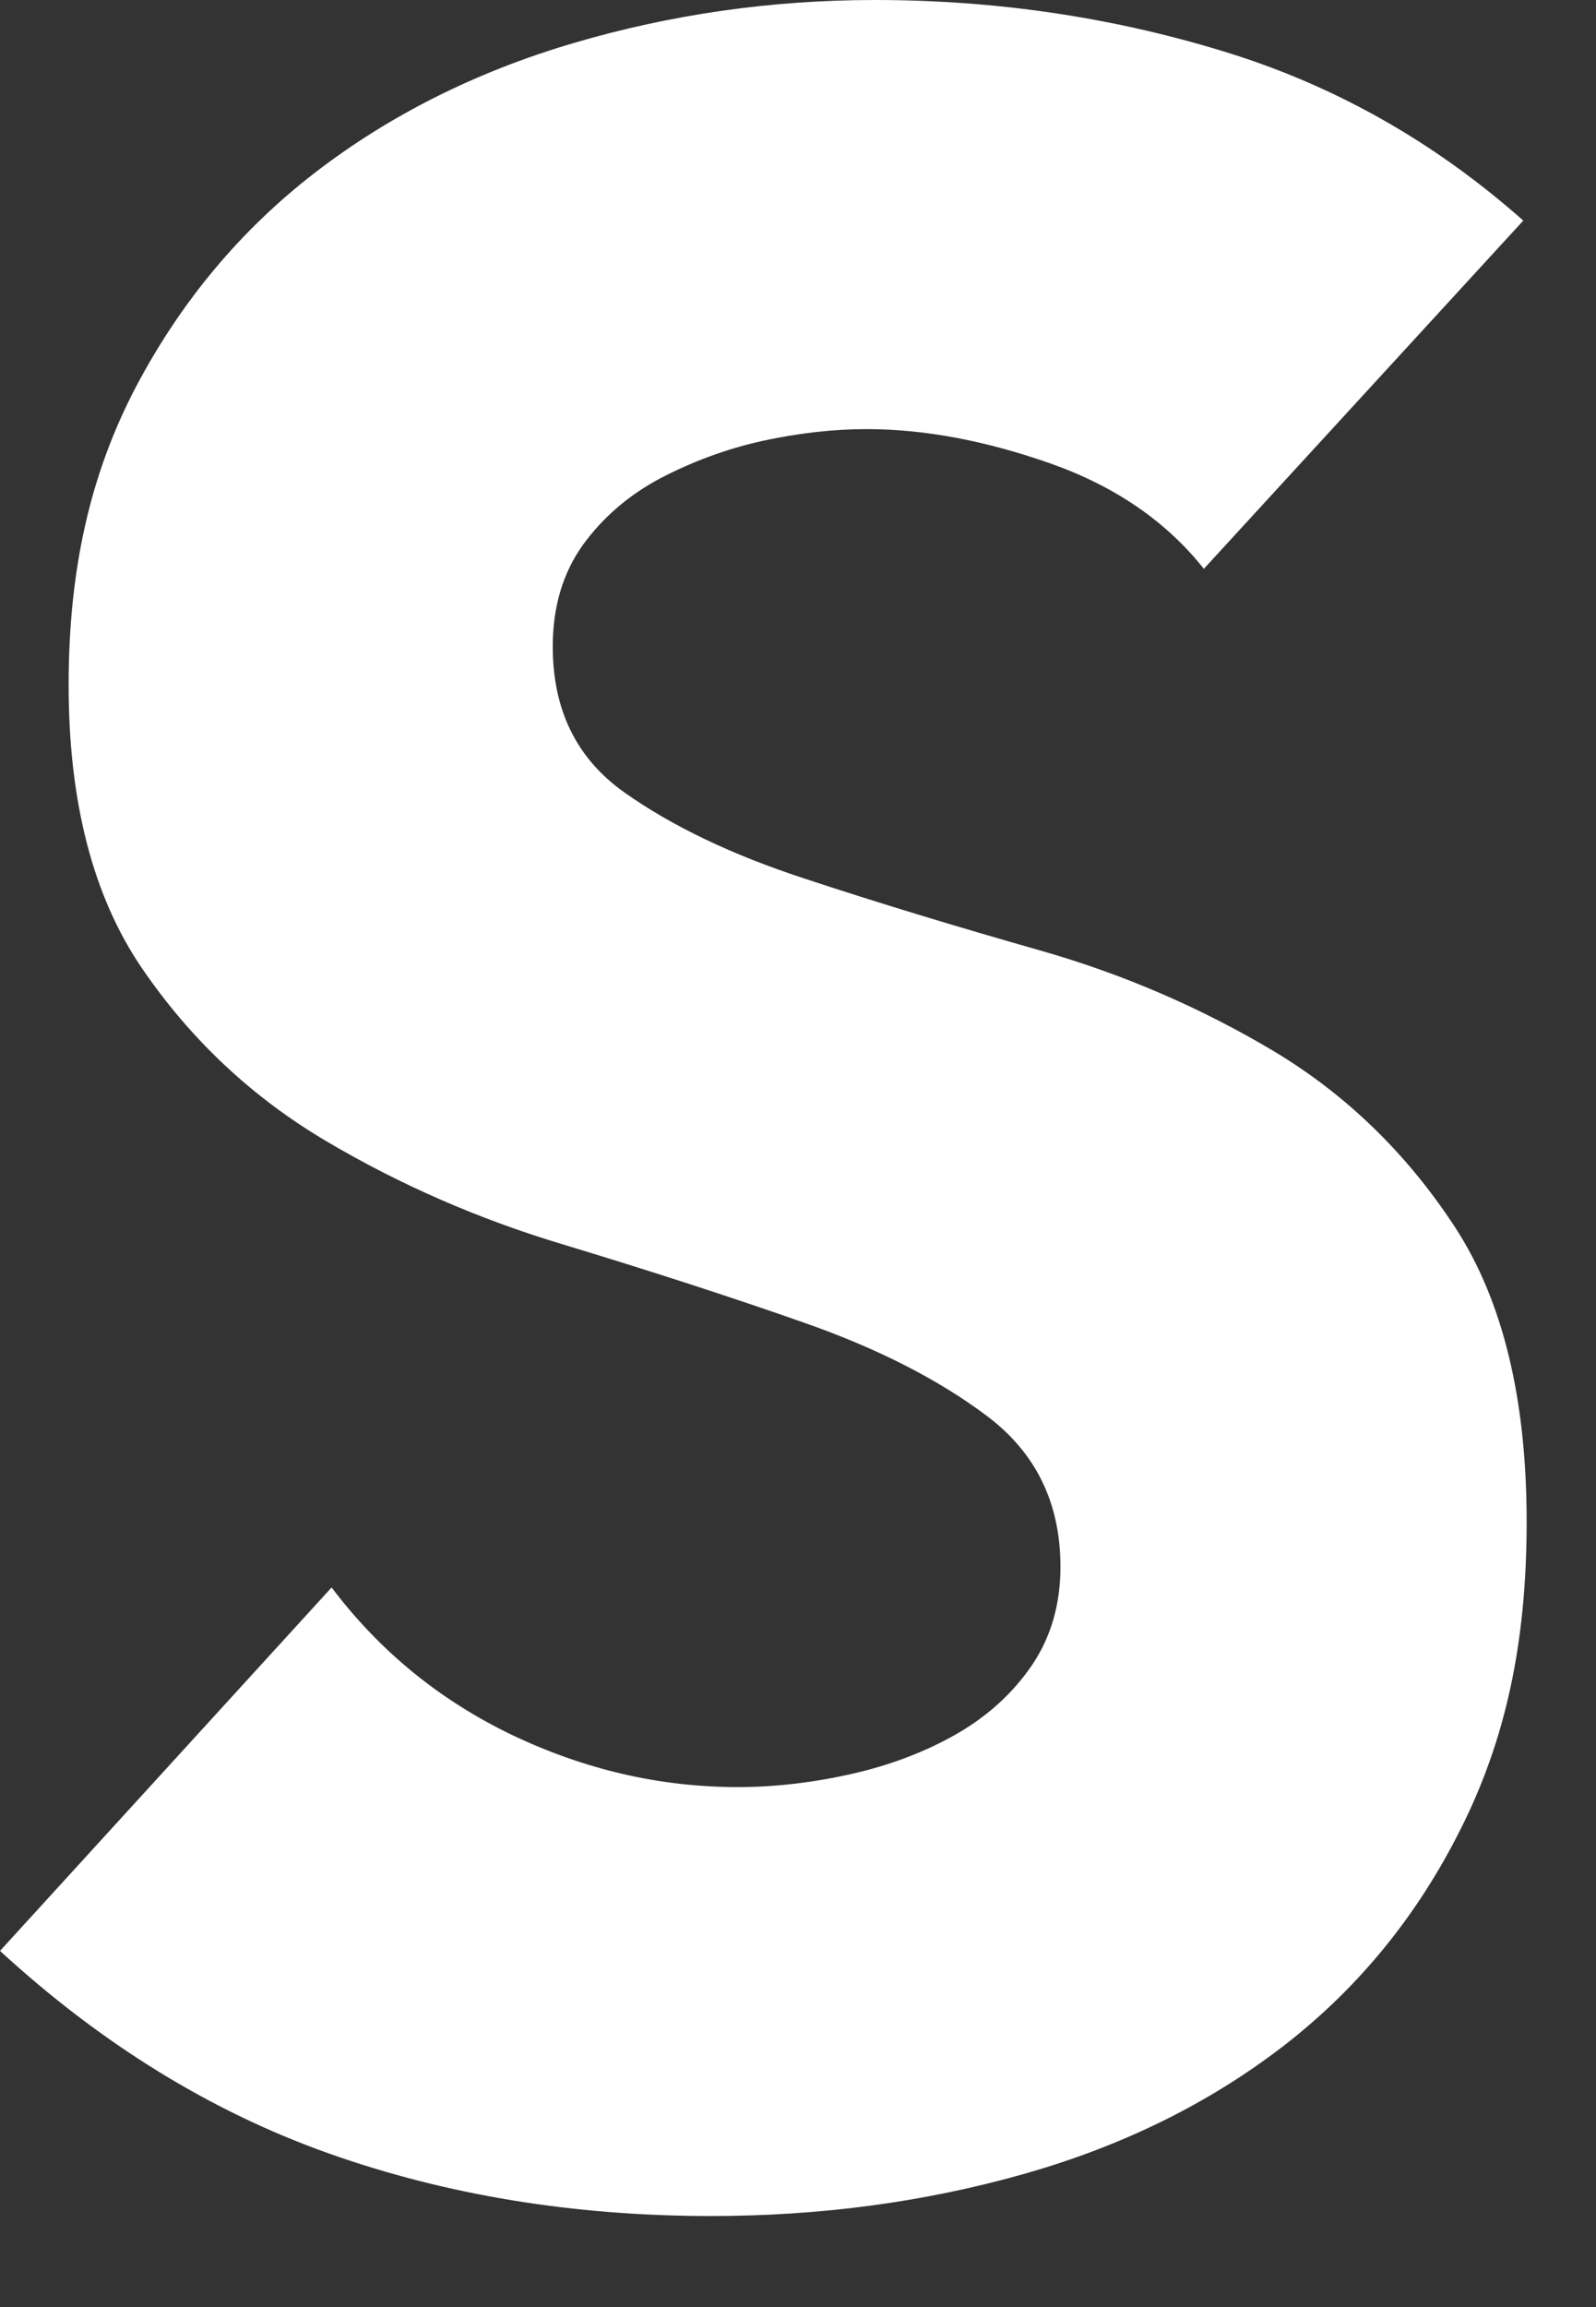 <?xml version="1.0" encoding="utf-8"?>
<svg xmlns="http://www.w3.org/2000/svg" fill="none" height="100%" overflow="visible" preserveAspectRatio="none" style="display: block;" viewBox="0 0 9 13" width="100%">
<rect x="0" y="0" width="9" height="13" fill="#333333" stroke="none"/>
<path d="M6.79 3.207C6.577 2.938 6.288 2.74 5.922 2.611C5.557 2.483 5.212 2.418 4.887 2.418C4.696 2.418 4.499 2.441 4.297 2.485C4.095 2.53 3.904 2.601 3.724 2.695C3.545 2.79 3.399 2.916 3.286 3.072C3.174 3.229 3.117 3.42 3.117 3.643C3.117 4.002 3.252 4.275 3.522 4.466C3.791 4.656 4.13 4.818 4.541 4.952C4.95 5.087 5.392 5.221 5.863 5.355C6.335 5.489 6.775 5.68 7.186 5.925C7.595 6.171 7.935 6.502 8.205 6.915C8.475 7.329 8.609 7.883 8.609 8.576C8.609 9.27 8.485 9.813 8.238 10.304C7.992 10.797 7.657 11.205 7.236 11.53C6.815 11.854 6.326 12.094 5.77 12.251C5.215 12.408 4.627 12.487 4.01 12.487C3.235 12.487 2.516 12.369 1.853 12.134C1.191 11.899 0.573 11.519 0 10.993L1.87 8.945C2.14 9.303 2.48 9.581 2.889 9.777C3.299 9.972 3.723 10.07 4.161 10.07C4.374 10.07 4.591 10.044 4.81 9.994C5.029 9.944 5.225 9.868 5.399 9.768C5.573 9.667 5.713 9.539 5.82 9.382C5.926 9.225 5.98 9.041 5.98 8.828C5.98 8.47 5.842 8.187 5.567 7.98C5.292 7.773 4.946 7.597 4.531 7.452C4.115 7.306 3.666 7.161 3.184 7.015C2.701 6.871 2.251 6.674 1.836 6.428C1.421 6.182 1.075 5.858 0.8 5.455C0.525 5.052 0.387 4.52 0.387 3.86C0.387 3.2 0.513 2.663 0.766 2.181C1.019 1.701 1.356 1.297 1.776 0.973C2.197 0.649 2.683 0.405 3.233 0.243C3.783 0.081 4.351 0 4.934 0C5.608 0 6.26 0.095 6.888 0.286C7.517 0.476 8.084 0.795 8.59 1.243L6.788 3.206L6.79 3.207Z" fill="white" id="Vector"/>
</svg>